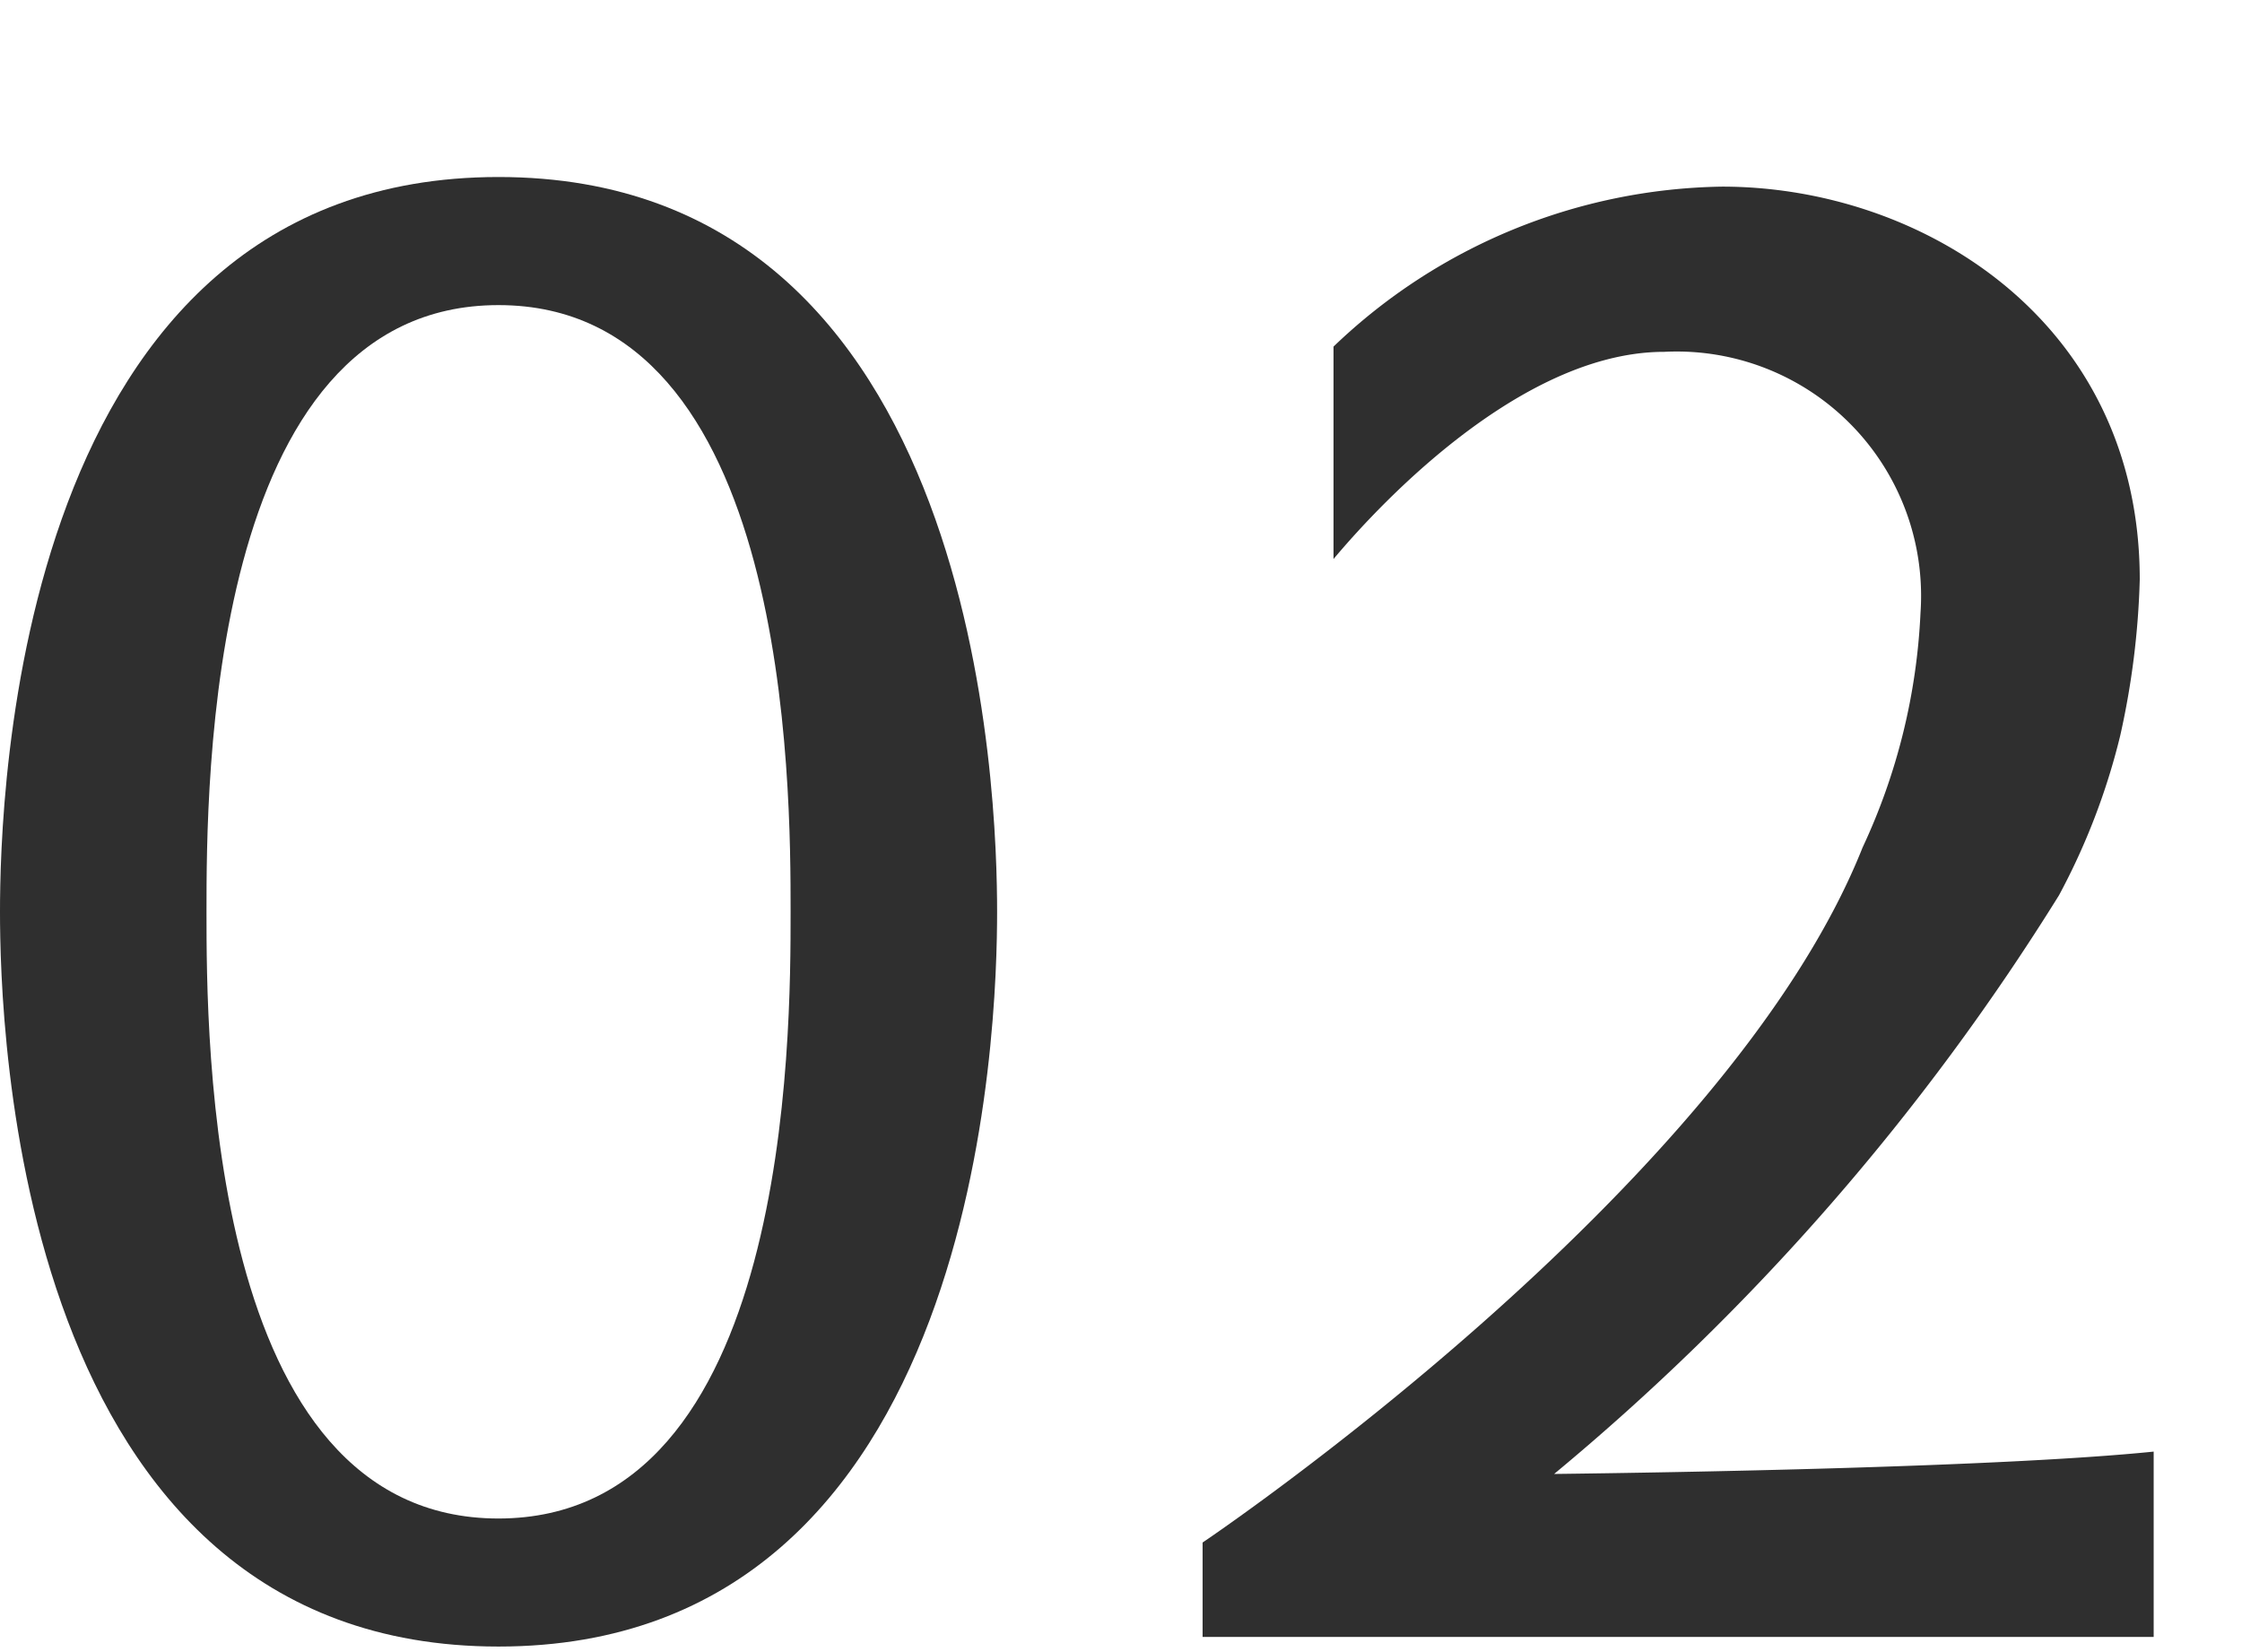 <svg xmlns="http://www.w3.org/2000/svg" xmlns:xlink="http://www.w3.org/1999/xlink" width="38" height="28" viewBox="0 0 38 28">
  <defs>
    <clipPath id="clip-path">
      <rect id="長方形_3064" data-name="長方形 3064" width="38" height="28" transform="translate(15112 1175)" fill="#2f2f2f" stroke="#707070" stroke-width="1"/>
    </clipPath>
    <clipPath id="clip-path-2">
      <rect id="長方形_66" data-name="長方形 66" width="36.503" height="24.906" fill="#2f2f2f"/>
    </clipPath>
  </defs>
  <g id="マスクグループ_31" data-name="マスクグループ 31" transform="translate(-15112 -1175)" clip-path="url(#clip-path)">
    <g id="グループ_75" data-name="グループ 75" transform="translate(15112 1178)" clip-path="url(#clip-path-2)">
      <path id="パス_248" data-name="パス 248" d="M31.013,22.018a40.5,40.5,0,0,0,8.558-9.809A11.369,11.369,0,0,0,40.609,9.5a13.723,13.723,0,0,0,.33-2.641C40.939,2.5,37.265.2,33.861.2a9.72,9.72,0,0,0-6.587,2.711v3.6C27.622,6.1,30.229,3,32.879,3a4.142,4.142,0,0,1,4.344,4.422,10.5,10.5,0,0,1-.982,3.979c-2.317,5.822-11.185,11.778-11.186,11.779v1.6h16.12V21.639c-2.573.263-8.171.355-10.162.379" transform="translate(-4.672 -0.037)" fill="#2f2f2f"/>
      <path id="パス_249" data-name="パス 249" d="M16.9,12.453C16.9,10.588,16.662,0,8.449,0S0,10.588,0,12.453.237,24.906,8.449,24.906,16.9,14.318,16.9,12.453M8.449,22.736C3.5,22.736,3.5,14.56,3.5,12.453S3.5,2.171,8.449,2.171,13.4,10.346,13.4,12.453s0,10.283-4.954,10.283" fill="#2f2f2f"/>
    </g>
  </g>
</svg>
